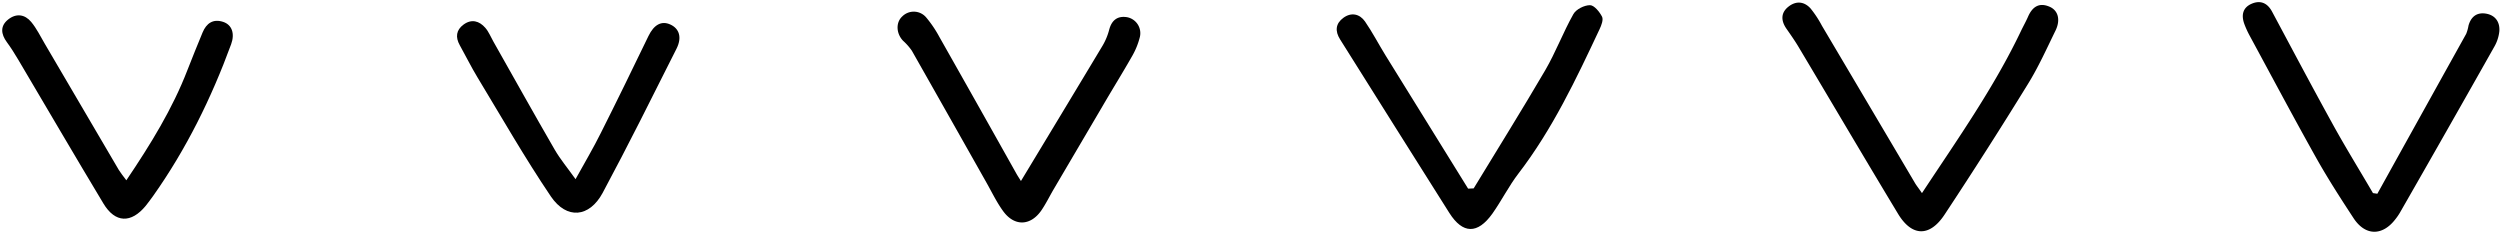 <?xml version="1.0" encoding="UTF-8"?><svg xmlns="http://www.w3.org/2000/svg" xmlns:xlink="http://www.w3.org/1999/xlink" height="96.3" preserveAspectRatio="xMidYMid meet" version="1.0" viewBox="-0.9 -0.9 1014.9 96.3" width="1014.9" zoomAndPan="magnify"><g data-name="Layer 2"><g data-name="Layer 1" id="change1_1"><path d="M779.34,77.5c14.45-21.91,29.15-42.68,40.16-65.74.93-1.95,2-3.83,2.87-5.81C824.08,2,826.75,0,831,1.77c3.62,1.46,4.7,5.36,2.55,9.76-3.58,7.32-6.94,14.81-11.21,21.71Q805.85,60,788.53,86.2c-6.06,9.2-13.32,9-18.94-.37C756,63.33,742.7,40.7,729.24,18.15c-1.52-2.55-3.25-5-4.94-7.43-2.21-3.2-2.31-6.39.78-8.87s6.39-2.21,9,.64a42.86,42.86,0,0,1,4.65,7.06q18.81,31.75,37.58,63.52C777,74.33,778,75.49,779.34,77.5Z"/><path d="M964.21,77.75q18-32.45,36.06-64.9a15.77,15.77,0,0,0,.94-3.35c1-3.56,3.31-5.45,7-4.88,3.88.61,5.78,3.4,5.53,7.12a16,16,0,0,1-2.18,6.55Q992.54,52,973.33,85.5a23,23,0,0,1-1.7,2.47c-5.28,7-12.3,7-17.08-.31-5.2-7.92-10.34-15.91-15-24.17-9.27-16.54-18.17-33.28-27.2-49.95A37.79,37.79,0,0,1,910.27,9c-1.35-3.57-.84-6.76,2.91-8.38,3.57-1.54,6.42-.31,8.3,3.22,8.16,15.24,16.25,30.53,24.61,45.67C951.31,59,957,68.18,962.43,77.49Z"/><path d="M597.35,75.58c9.72-16,19.65-31.88,29.07-48,4.26-7.31,7.24-15.35,11.4-22.73,1.11-2,4.43-3.64,6.75-3.65,1.68,0,3.88,2.69,4.89,4.67.62,1.22-.25,3.52-1,5.08-9.55,20.33-19.14,40.62-32.93,58.59-3.94,5.13-6.84,11-10.6,16.31-6,8.37-12,8.29-17.46-.31-14.87-23.44-29.58-47-44.37-70.48-2.11-3.36-1.82-6.42,1.39-8.75s6.6-1.56,8.75,1.52c3,4.35,5.47,9.12,8.26,13.65q16.77,27.12,33.59,54.2Z"/><path d="M413.56,72.59c11.24-18.61,22.25-36.8,33.17-55a25.29,25.29,0,0,0,2.65-6.4c1-3.83,3.33-5.74,7.25-5.11a6.61,6.61,0,0,1,5.14,8.31,30.21,30.21,0,0,1-3,7.36c-3.86,6.79-8,13.44-11.92,20.17q-10,17-20,34c-1.68,2.87-3.14,5.88-5,8.6-4.44,6.39-11,6.56-15.56.23-2.62-3.61-4.57-7.71-6.78-11.61Q384.41,46.38,369.28,19.7a23.16,23.16,0,0,0-3.58-4.06c-2.79-2.93-3-7.4-.34-9.85a6.6,6.6,0,0,1,9.81.48,46.91,46.91,0,0,1,5.28,7.83q15.72,27.76,31.33,55.61C412.34,70.7,413,71.65,413.56,72.59Z"/><path d="M50.39,72.29c9.91-14.7,18.72-29,24.8-44.75,2-5.12,4.06-10.21,6.16-15.28,1.55-3.71,4.24-5.6,8.3-4.29,3.64,1.18,4.85,4.78,3.28,9.09-8,21.82-18.18,42.53-31.64,61.55-1,1.35-1.94,2.7-3,4-5.93,7.24-12.42,7.07-17.2-.88C29.43,62.32,18,42.77,6.49,23.3c-1.44-2.43-2.94-4.82-4.61-7.09C-.55,12.9-.88,9.62,2.43,7s6.78-2.06,9.33,1c2.21,2.66,3.76,5.87,5.53,8.88q15,25.62,30.06,51.24C48.09,69.32,49,70.43,50.39,72.29Z"/><path d="M232.75,71.83C236.53,65,240,59.16,243,53.11,249.6,40,256,26.86,262.36,13.7c2.25-4.62,5.31-6.29,8.91-4.63s4.76,5.23,2.47,9.79c-9.86,19.6-19.63,39.25-30,58.56-5.4,10-14.59,10.86-21,1.44-10.59-15.67-20-32.14-29.79-48.33-2.58-4.26-4.78-8.75-7.21-13.09-1.82-3.26-1.46-6.16,1.54-8.36,3.25-2.39,6.39-1.5,8.84,1.32,1.39,1.6,2.21,3.7,3.27,5.57,8.27,14.62,16.44,29.28,24.85,43.81C226.54,63.75,229.53,67.31,232.75,71.83Z"/></g></g></svg>